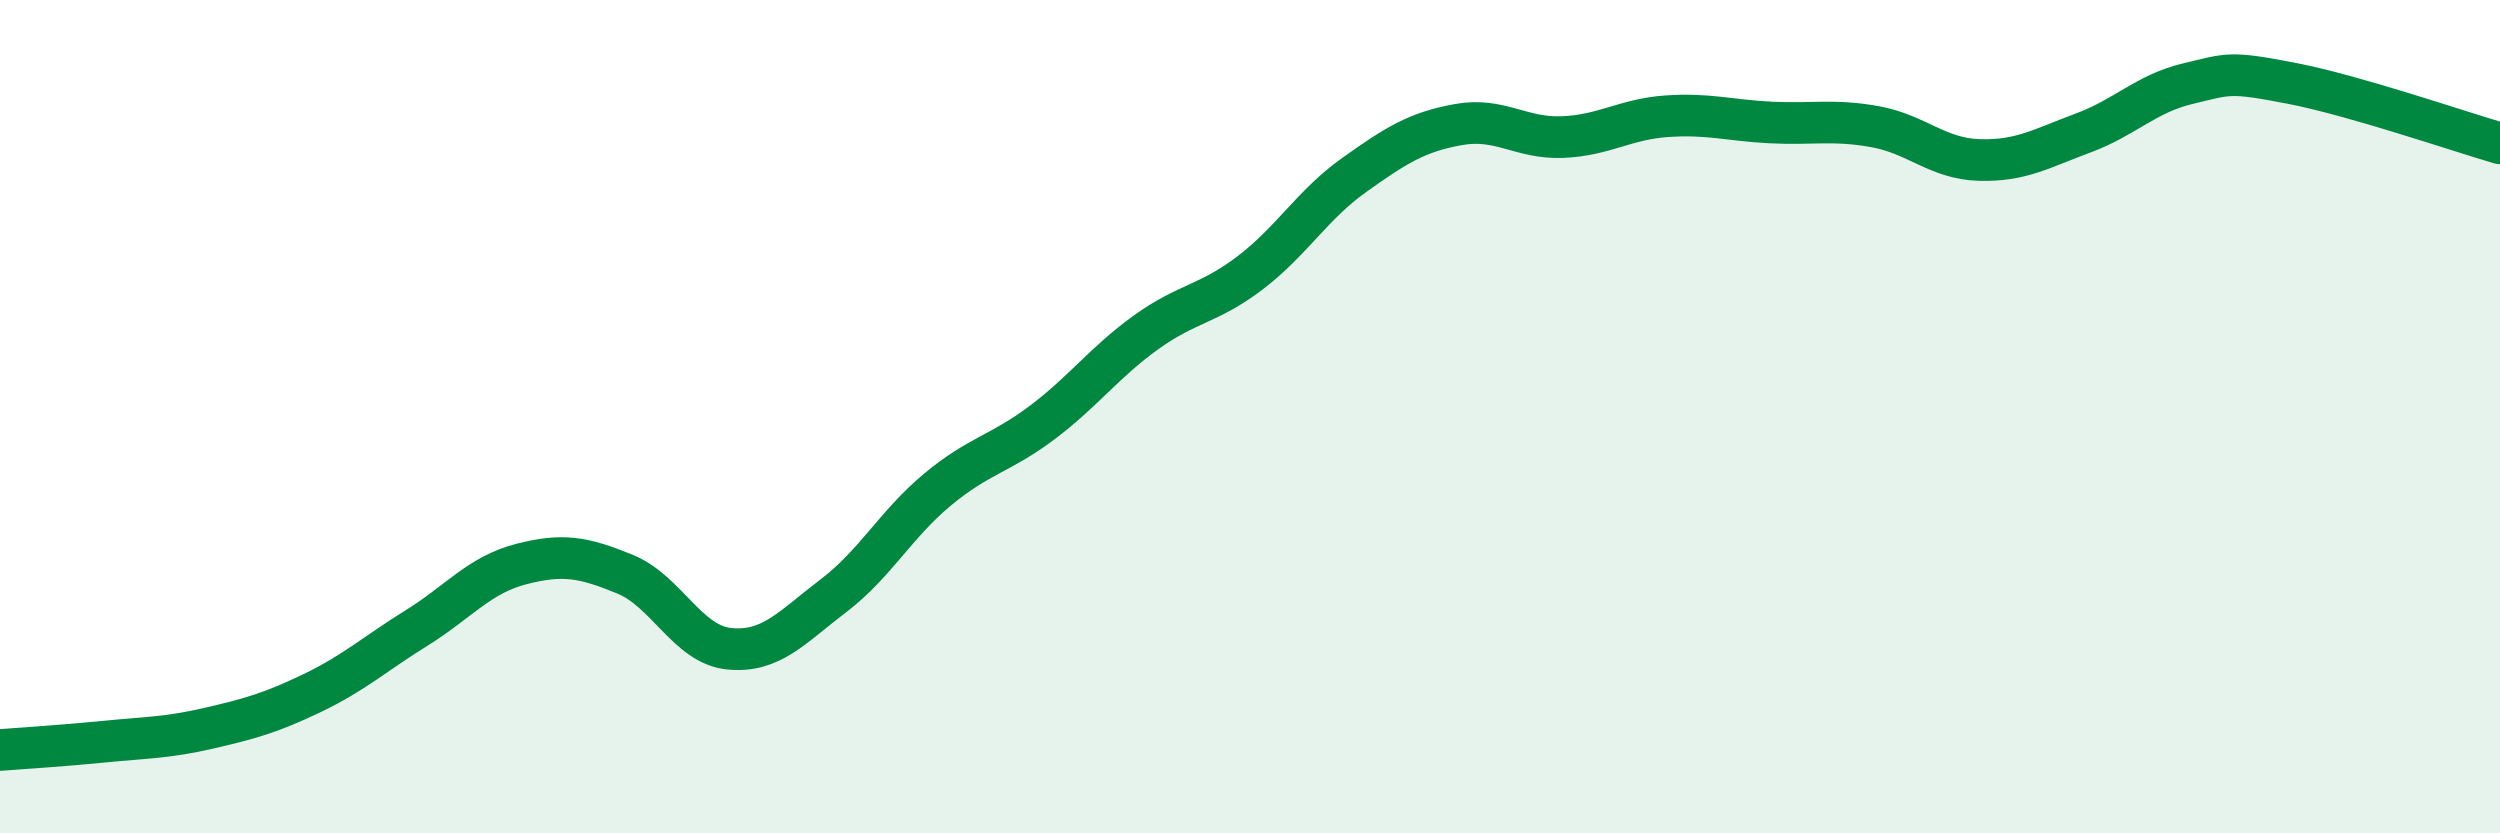 
    <svg width="60" height="20" viewBox="0 0 60 20" xmlns="http://www.w3.org/2000/svg">
      <path
        d="M 0,18 C 0.5,17.96 1.5,17.9 2.5,17.8 C 3.5,17.7 4,17.71 5,17.48 C 6,17.25 6.5,17.11 7.5,16.63 C 8.5,16.15 9,15.69 10,15.07 C 11,14.45 11.5,13.8 12.5,13.54 C 13.5,13.28 14,13.37 15,13.78 C 16,14.19 16.5,15.47 17.5,15.57 C 18.5,15.67 19,15.06 20,14.3 C 21,13.54 21.5,12.58 22.5,11.75 C 23.5,10.92 24,10.9 25,10.15 C 26,9.4 26.5,8.7 27.5,7.98 C 28.5,7.26 29,7.31 30,6.55 C 31,5.79 31.5,4.91 32.5,4.2 C 33.5,3.49 34,3.17 35,2.99 C 36,2.81 36.5,3.33 37.5,3.29 C 38.5,3.25 39,2.86 40,2.79 C 41,2.72 41.5,2.89 42.5,2.94 C 43.5,2.99 44,2.86 45,3.04 C 46,3.22 46.5,3.81 47.5,3.84 C 48.5,3.87 49,3.56 50,3.19 C 51,2.82 51.5,2.25 52.5,2.01 C 53.5,1.77 53.5,1.71 55,2 C 56.5,2.29 59,3.15 60,3.44L60 20L0 20Z"
        fill="#008740"
        opacity="0.1"
        stroke-linecap="round"
        stroke-linejoin="round"
      />
      <path
        d="M 0,18 C 0.5,17.96 1.5,17.9 2.5,17.8 C 3.5,17.7 4,17.71 5,17.48 C 6,17.25 6.5,17.11 7.5,16.63 C 8.5,16.15 9,15.69 10,15.07 C 11,14.45 11.5,13.8 12.5,13.54 C 13.5,13.28 14,13.37 15,13.78 C 16,14.19 16.5,15.47 17.5,15.57 C 18.5,15.67 19,15.06 20,14.3 C 21,13.54 21.5,12.58 22.5,11.75 C 23.5,10.92 24,10.9 25,10.15 C 26,9.4 26.5,8.7 27.5,7.98 C 28.5,7.26 29,7.31 30,6.55 C 31,5.79 31.5,4.91 32.5,4.2 C 33.5,3.49 34,3.17 35,2.99 C 36,2.81 36.5,3.33 37.5,3.29 C 38.5,3.25 39,2.86 40,2.79 C 41,2.72 41.5,2.89 42.5,2.94 C 43.5,2.99 44,2.86 45,3.04 C 46,3.22 46.5,3.81 47.5,3.84 C 48.5,3.87 49,3.56 50,3.19 C 51,2.82 51.5,2.25 52.5,2.01 C 53.5,1.77 53.5,1.71 55,2 C 56.5,2.29 59,3.15 60,3.44"
        stroke="#008740"
        stroke-width="1"
        fill="none"
        stroke-linecap="round"
        stroke-linejoin="round"
      />
    </svg>
  